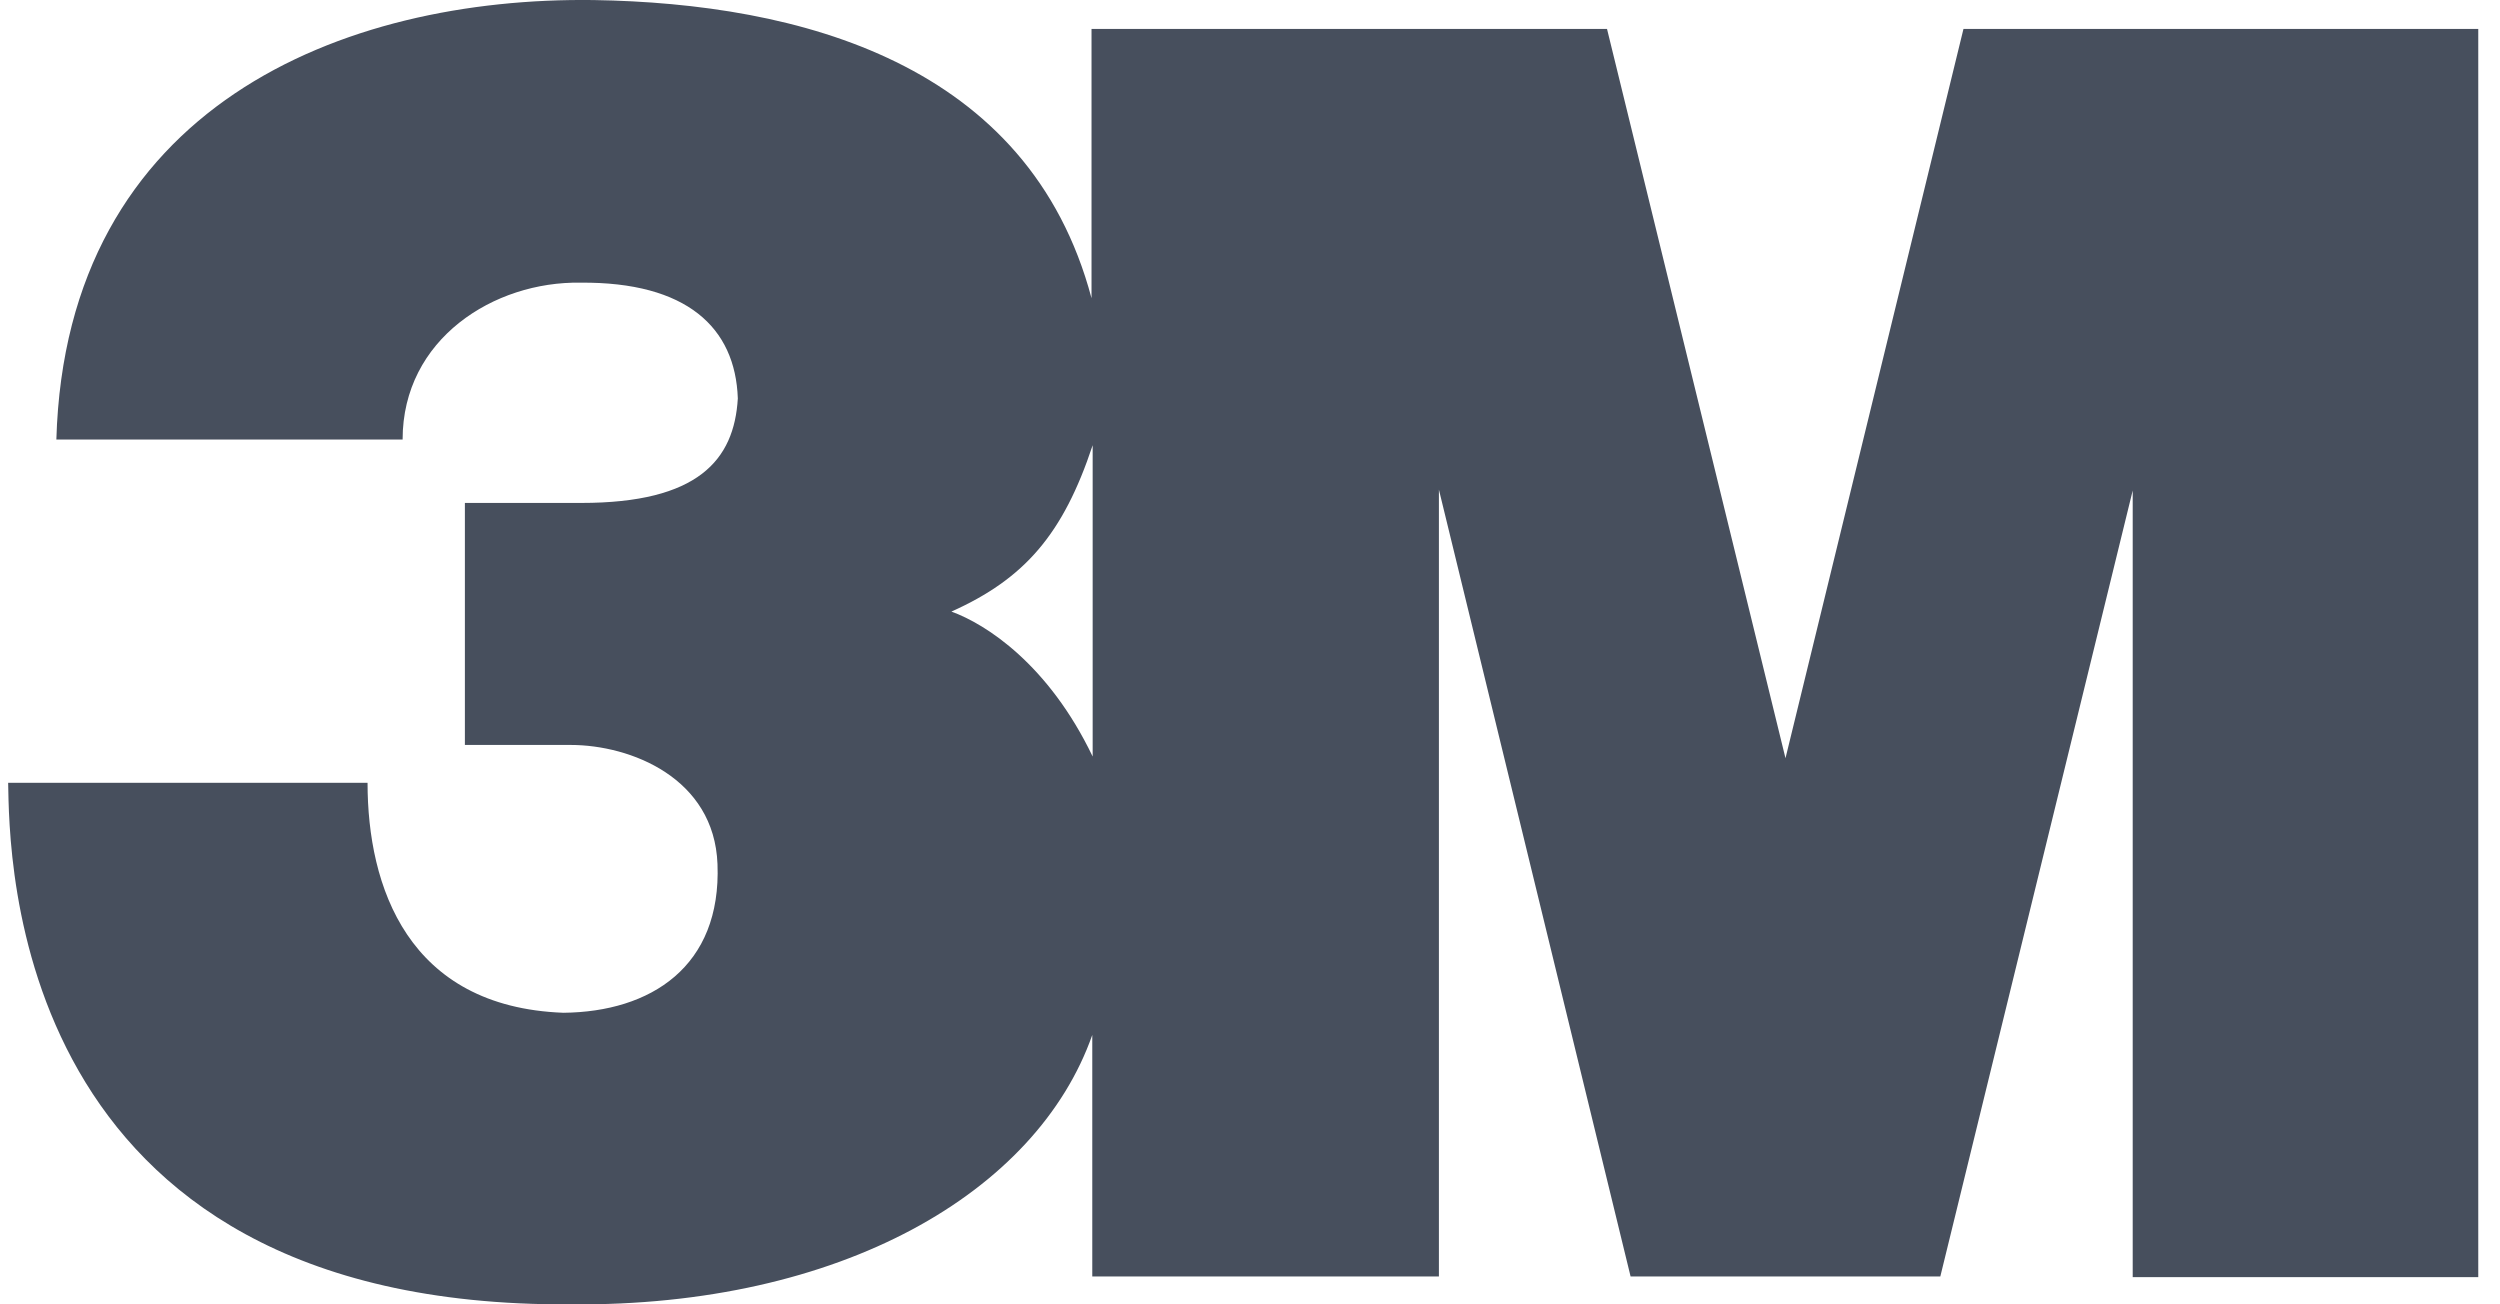 <svg fill="none" height="24" viewBox="0 0 46 24" width="46" xmlns="http://www.w3.org/2000/svg" xmlns:xlink="http://www.w3.org/1999/xlink"><clipPath id="a"><path d="m0 0h45.6v24h-45.6z"/></clipPath><g clip-path="url(#a)"><path d="m36.128.532-3.275 13.419-3.284-13.419h-9.485v4.955c-1.152-4.336-5.381-5.424-9.159-5.486-4.607-.061-9.711 1.95-9.888 8.086h6.371c0-1.852 1.684-2.913 3.273-2.886 1.952-.016 2.85.823 2.895 2.13-.067 1.134-.731 1.923-2.879 1.923h-2.143v4.453h1.945c1.105 0 2.643.606 2.703 2.192.074 1.89-1.23 2.72-2.835 2.736-2.865-.107-3.604-2.324-3.604-4.231h-6.613c.028 1.284-.014 9.658 10.35 9.596 4.965.045 8.579-2.058 9.598-4.957v4.444h6.378v-14.478l3.527 14.478h5.699l3.54-14.462v14.474h6.508v-22.967zm-16.023 13.388c-.812-1.693-1.956-2.433-2.599-2.667 1.35-.605 2.057-1.426 2.599-3.061z" fill="#474f5d"/></g></svg>